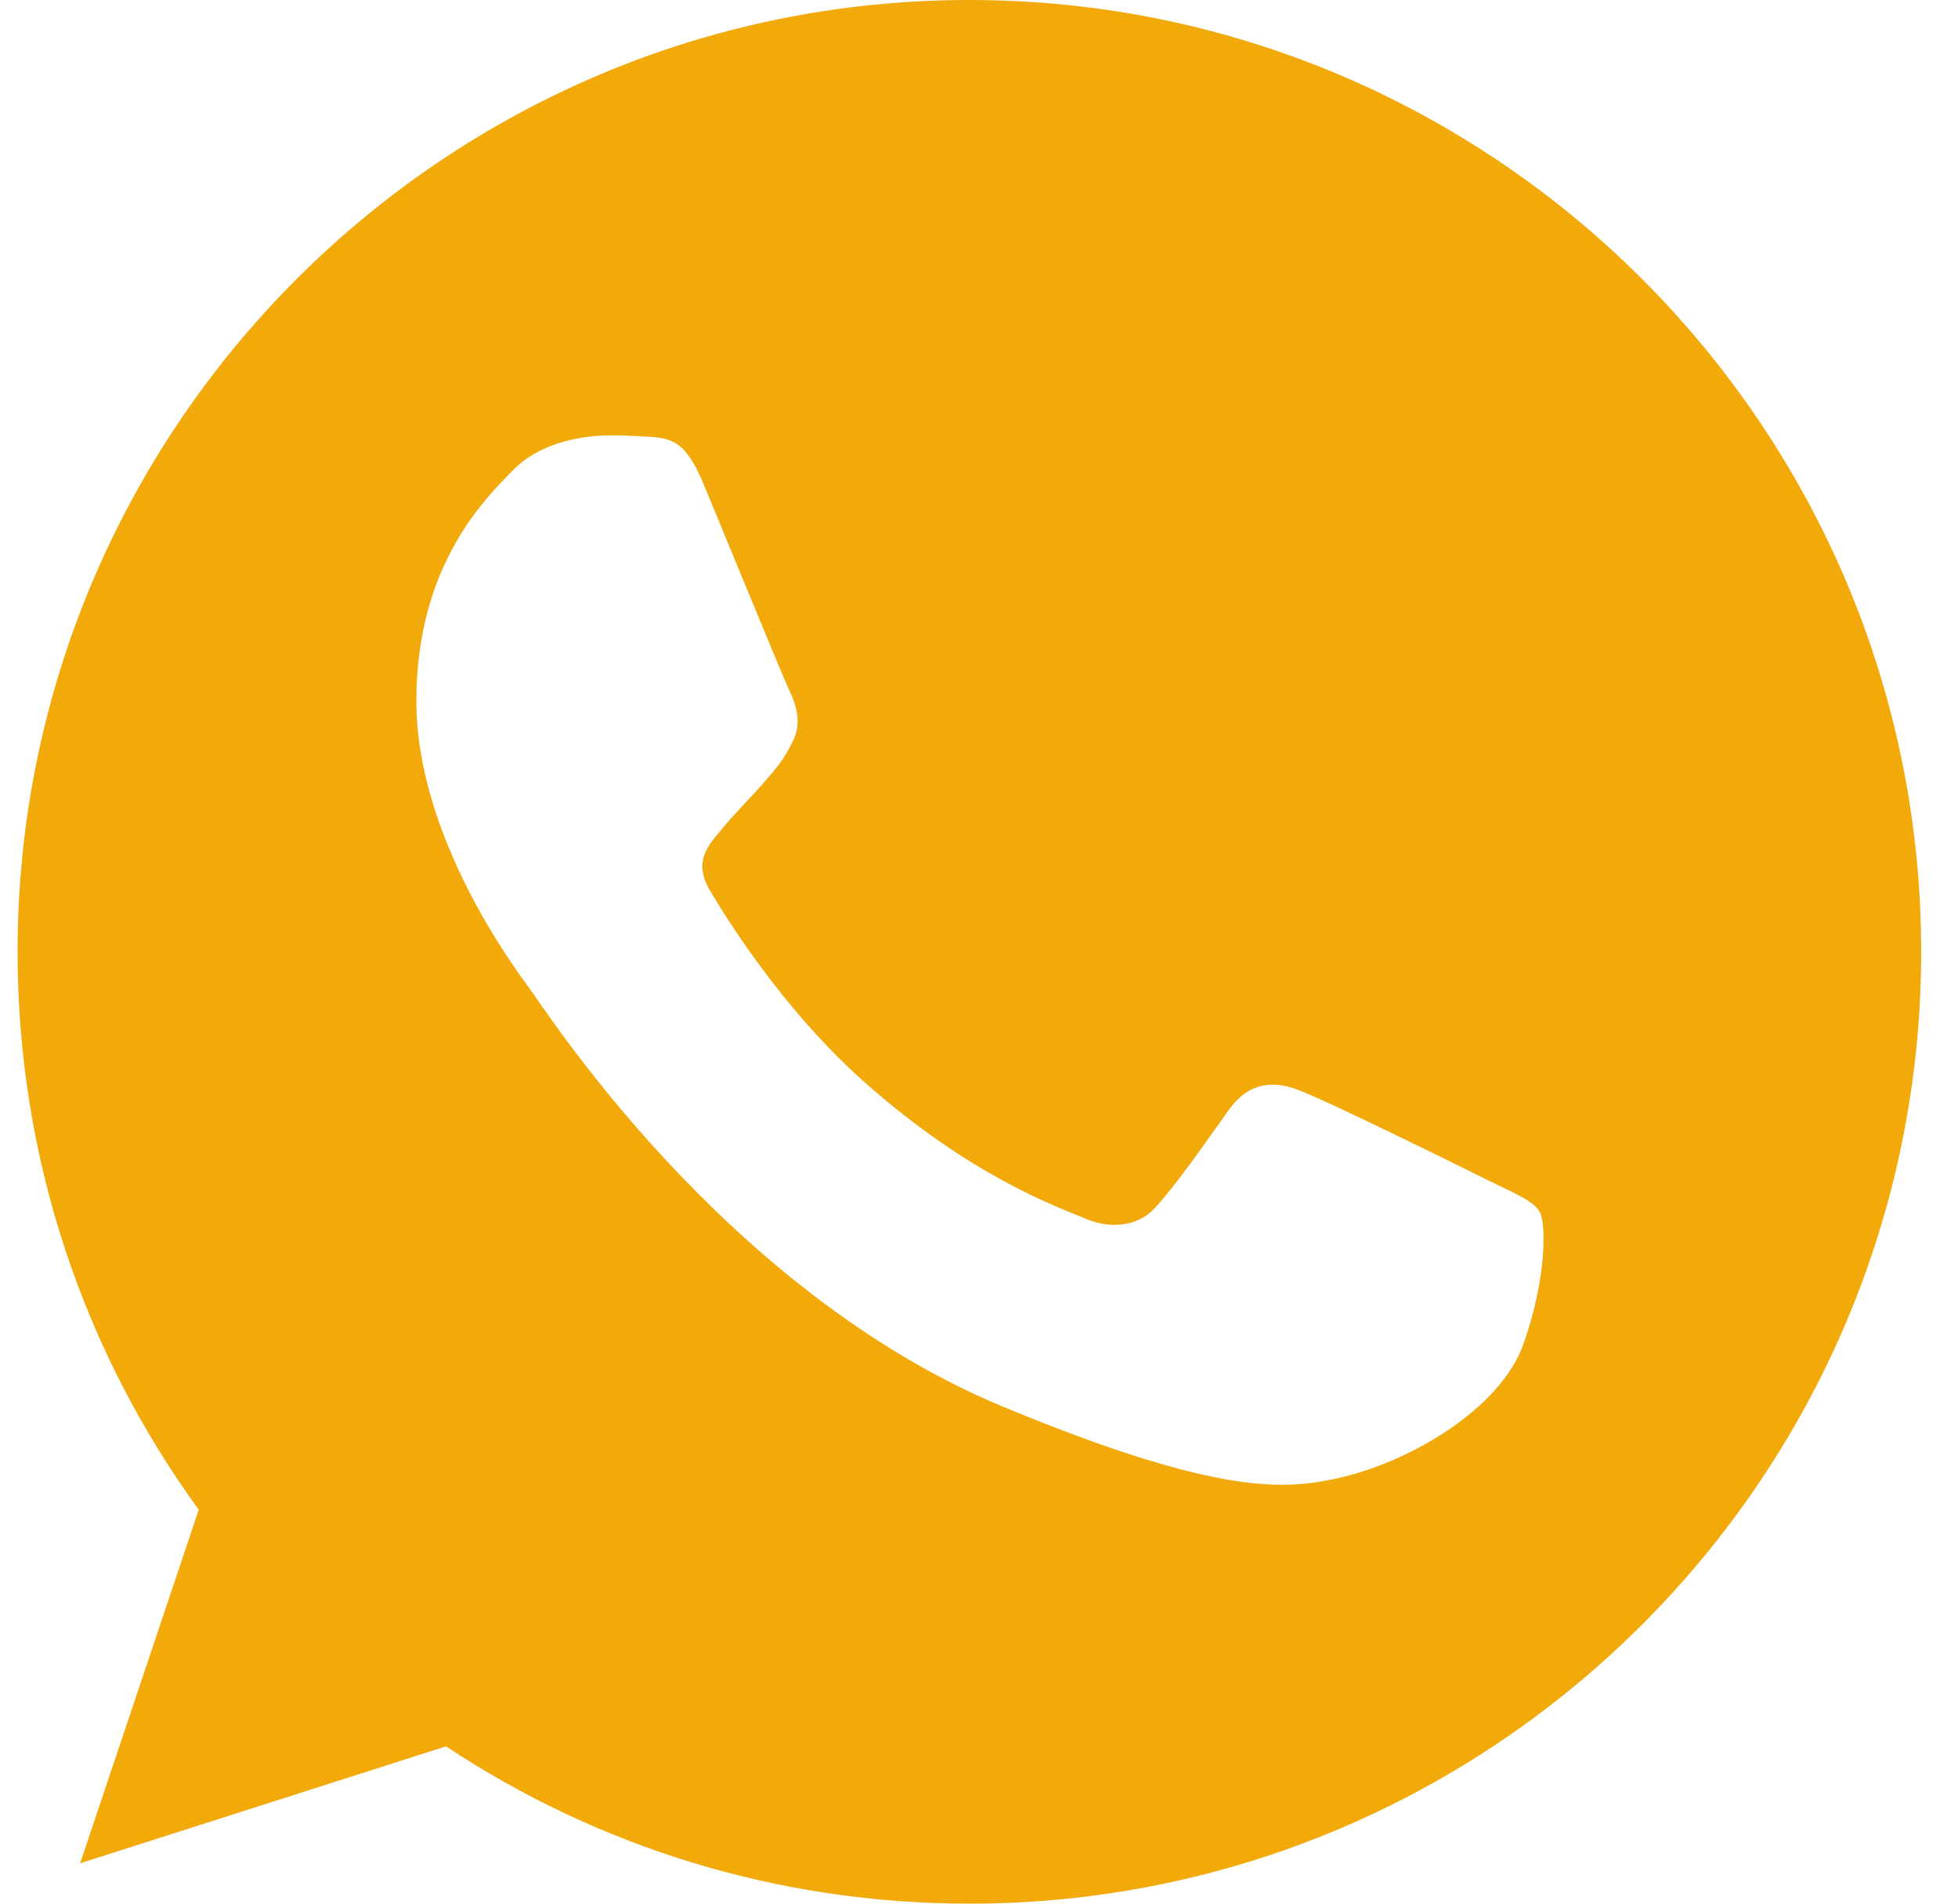 <svg width="36" height="35" viewBox="0 0 36 35" fill="none" xmlns="http://www.w3.org/2000/svg">
<g clip-path="url(#clip0_8_86)">
<path d="M17.827 0H17.818C8.169 0 0.323 7.849 0.323 17.5C0.323 21.328 1.556 24.876 3.654 27.757L1.473 34.258L8.2 32.108C10.967 33.941 14.268 35 17.827 35C27.476 35 35.323 27.149 35.323 17.5C35.323 7.851 27.476 0 17.827 0ZM28.01 24.712C27.588 25.904 25.912 26.893 24.576 27.182C23.661 27.377 22.467 27.532 18.446 25.865C13.303 23.734 9.992 18.508 9.733 18.169C9.486 17.83 7.655 15.402 7.655 12.891C7.655 10.38 8.931 9.157 9.445 8.632C9.867 8.201 10.565 8.004 11.234 8.004C11.451 8.004 11.645 8.015 11.82 8.024C12.334 8.046 12.592 8.076 12.931 8.888C13.354 9.905 14.382 12.416 14.504 12.674C14.629 12.932 14.754 13.283 14.579 13.622C14.415 13.972 14.27 14.127 14.012 14.424C13.754 14.722 13.509 14.949 13.251 15.269C13.015 15.547 12.748 15.844 13.045 16.358C13.343 16.861 14.371 18.539 15.885 19.887C17.838 21.626 19.422 22.181 19.988 22.418C20.411 22.593 20.914 22.551 21.222 22.223C21.614 21.801 22.097 21.101 22.589 20.412C22.939 19.917 23.381 19.856 23.845 20.031C24.317 20.195 26.818 21.431 27.332 21.687C27.846 21.945 28.185 22.067 28.31 22.284C28.432 22.501 28.432 23.518 28.01 24.712Z" fill="#F2A90A"/>
</g>
<defs>
<clipPath id="clip0_8_86">
<rect width="35" height="35" fill="white" transform="translate(0.323)"/>
</clipPath>
</defs>
</svg>
